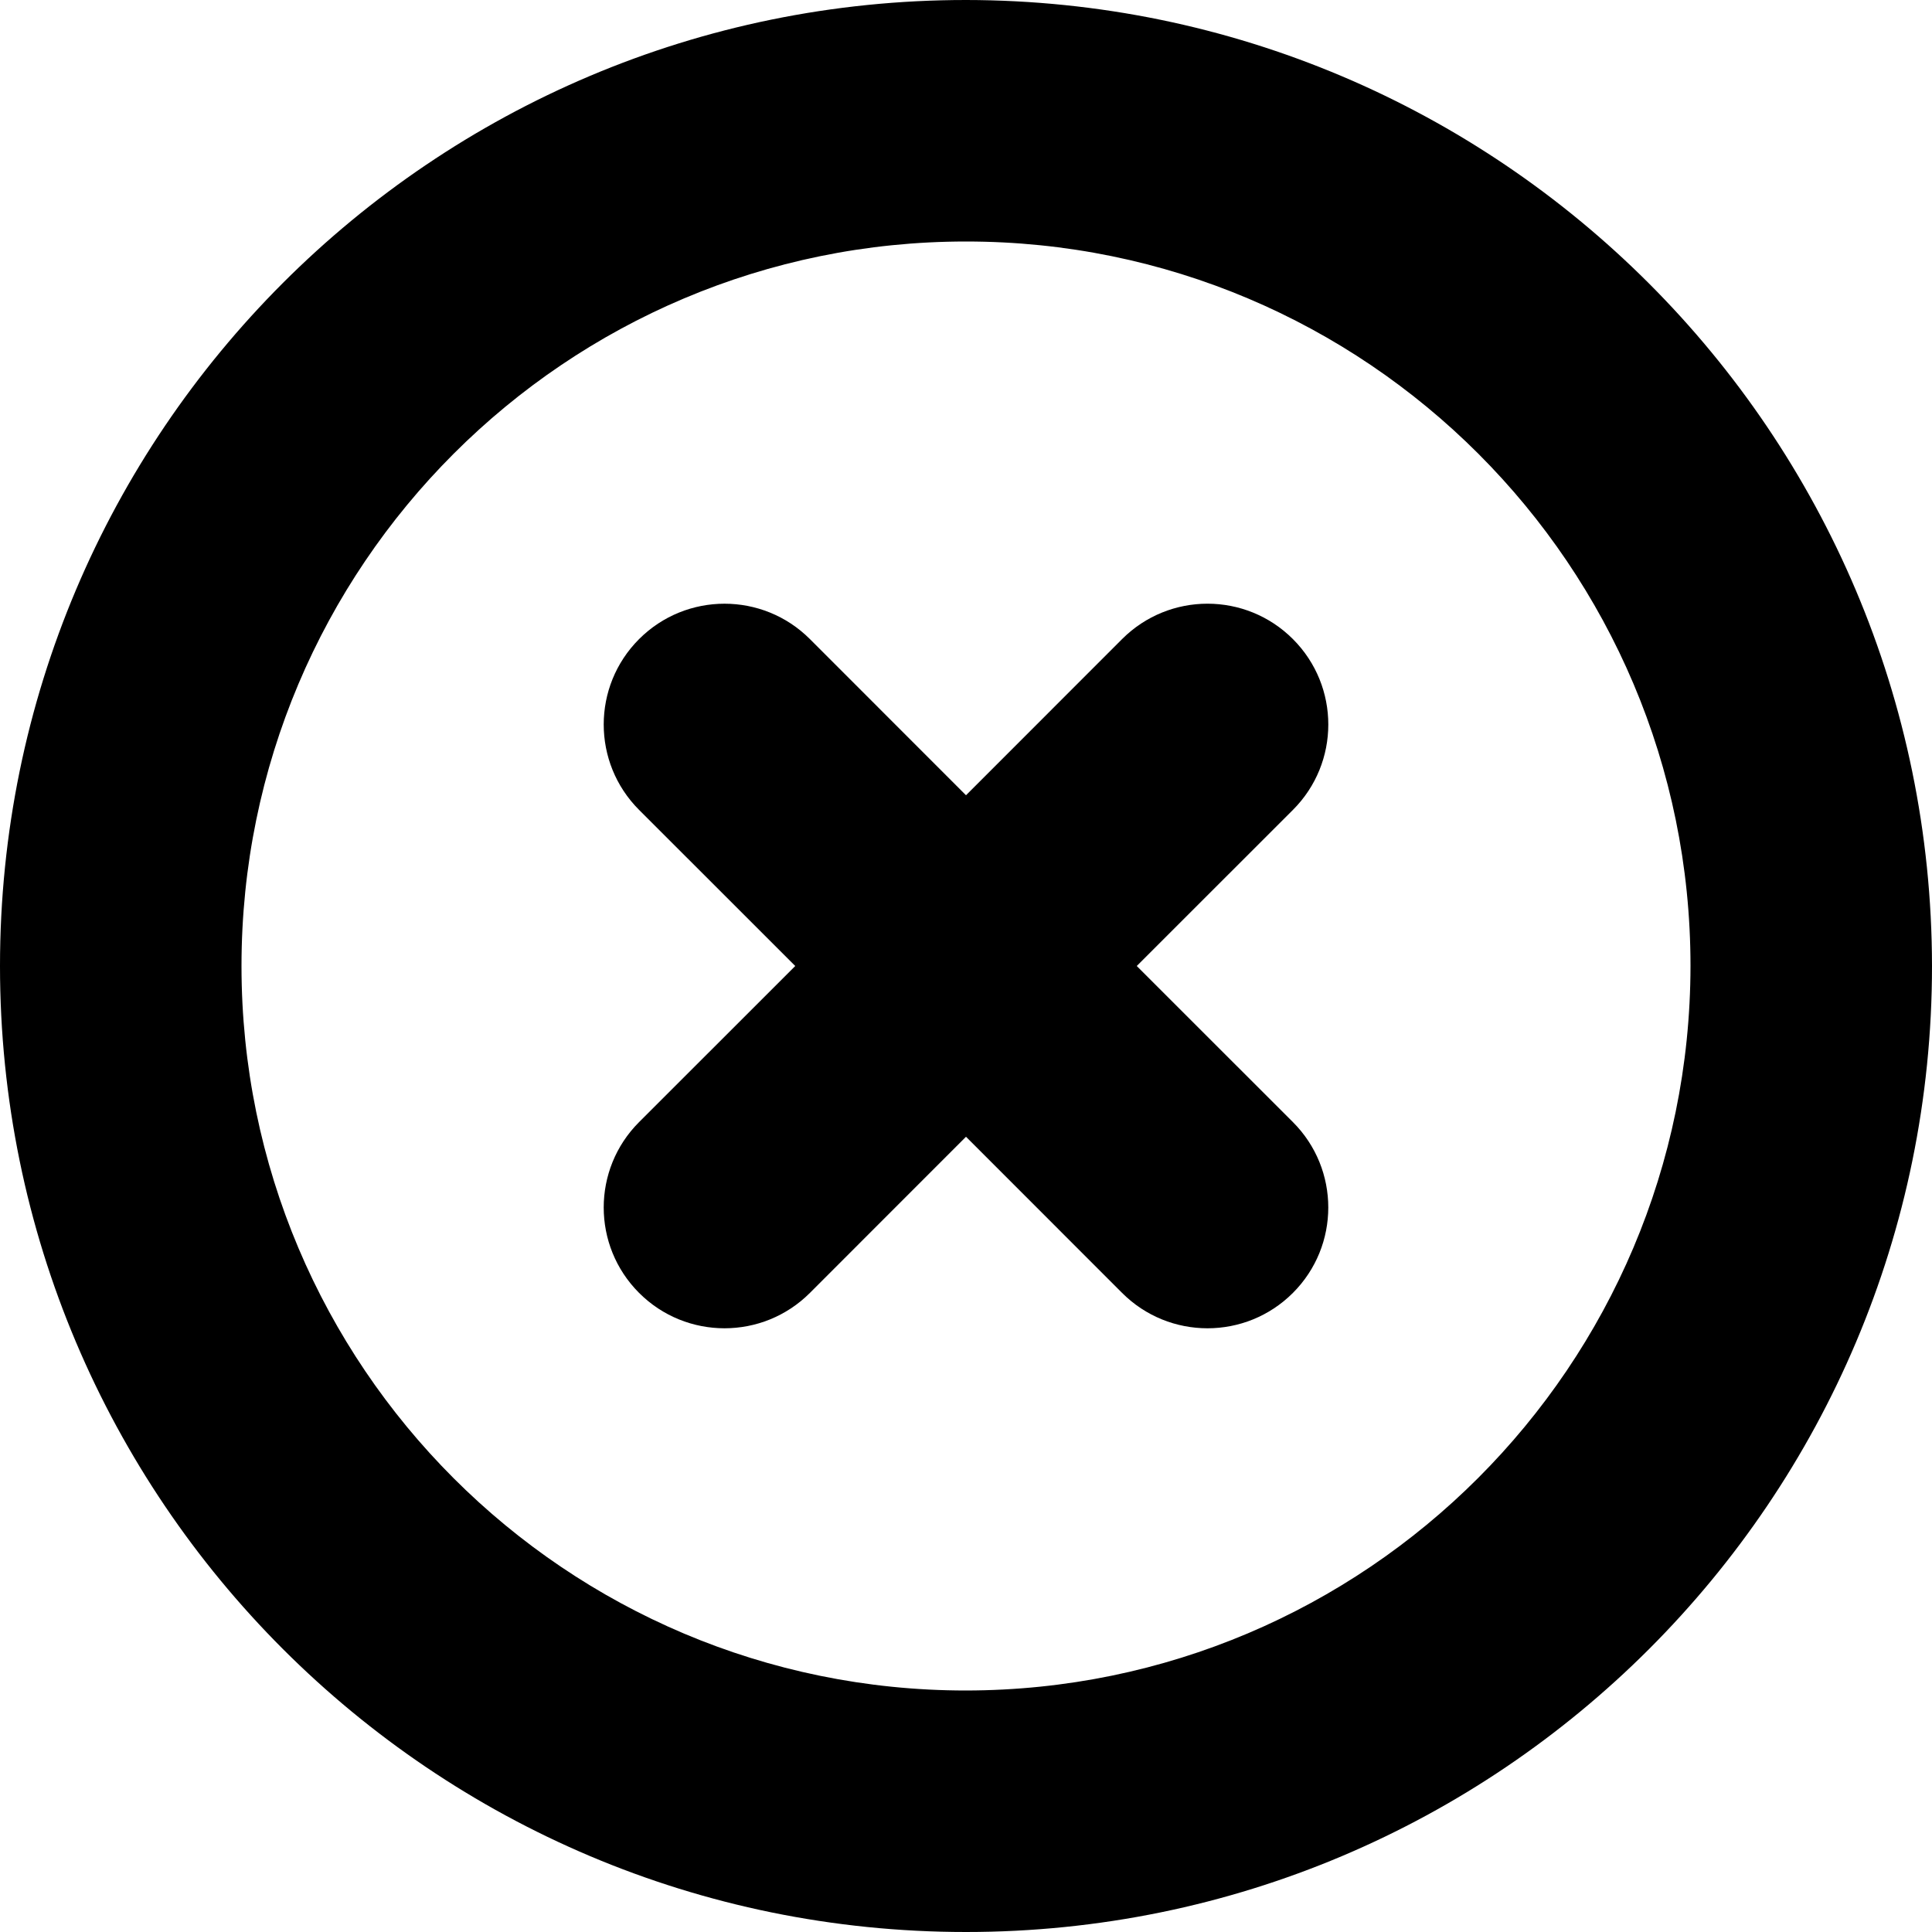 <?xml version="1.0" encoding="UTF-8"?>
<!-- Generator: Adobe Illustrator 25.0.0, SVG Export Plug-In . SVG Version: 6.00 Build 0)  -->
<svg xmlns="http://www.w3.org/2000/svg" xmlns:xlink="http://www.w3.org/1999/xlink" version="1.1" id="Capa_1" x="0px" y="0px" viewBox="0 0 512 512" style="enable-background:new 0 0 512 512;" xml:space="preserve" width="512" height="512">
<g>
	<path d="M342.635,169.365c-12.493-12.501-32.754-12.507-45.255-0.014c-0.005,0.005-0.01,0.01-0.015,0.014L256,210.752   l-41.365-41.387c-12.501-12.501-32.769-12.501-45.269,0s-12.501,32.769,0,45.269L210.752,256l-41.387,41.365   c-12.501,12.501-12.501,32.769,0,45.269c12.501,12.501,32.769,12.501,45.269,0l0,0L256,301.248l41.365,41.387   c12.501,12.501,32.769,12.501,45.269,0c12.501-12.501,12.501-32.769,0-45.269L301.248,256l41.387-41.365   c12.501-12.493,12.507-32.754,0.014-45.255C342.644,169.375,342.64,169.37,342.635,169.365z"/>
	<path d="M256,0C114.615,0,0,114.615,0,256s114.615,256,256,256s256-114.615,256-256C511.847,114.678,397.322,0.153,256,0z M256,448   c-106.039,0-192-85.961-192-192S149.961,64,256,64s192,85.961,192,192C447.882,361.99,361.99,447.882,256,448z"/>
</g>















</svg>
